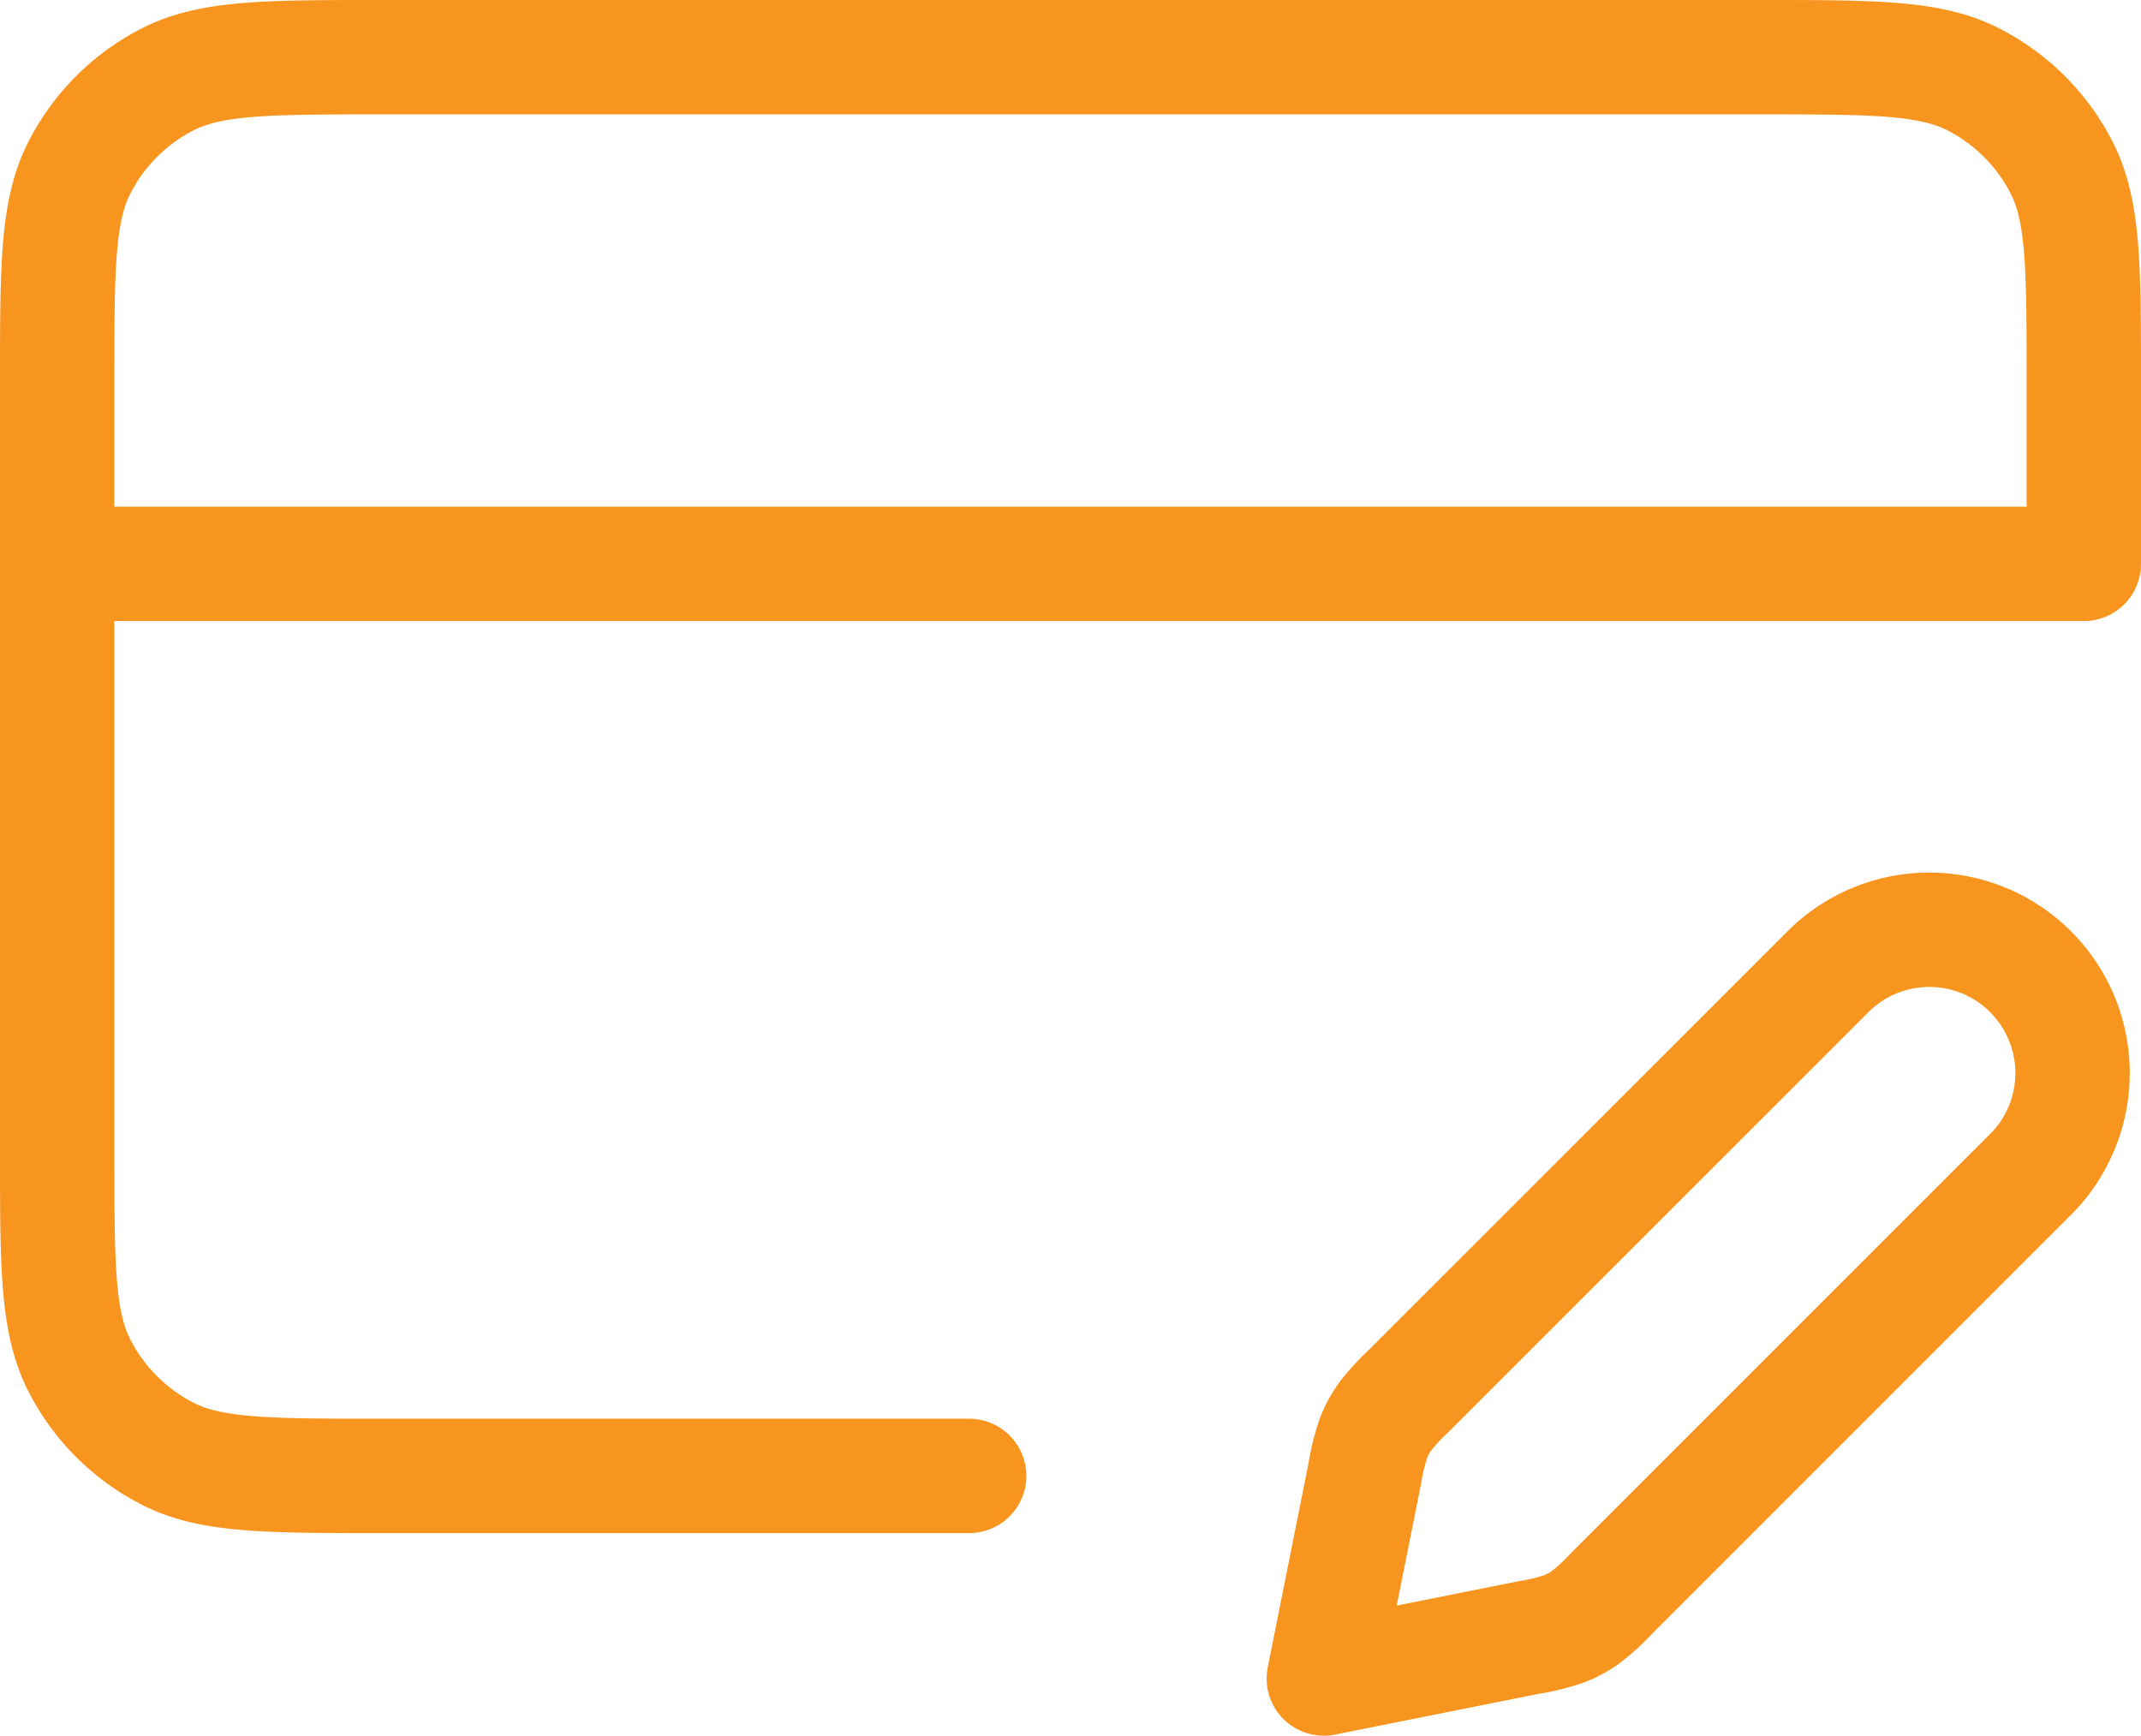 <svg xmlns="http://www.w3.org/2000/svg" width="131.042" height="106.233" viewBox="0 0 131.042 106.233">
  <path id="credit-card-edit" d="M2,36.01H126.042V24.847c0-6.947,0-10.42-1.352-13.074a12.4,12.4,0,0,0-5.421-5.421C116.616,5,113.142,5,106.2,5H21.847C14.9,5,11.426,5,8.773,6.352a12.4,12.4,0,0,0-5.421,5.421C2,14.426,2,17.9,2,24.847V71.983C2,78.929,2,82.4,3.352,85.057a12.4,12.4,0,0,0,5.421,5.421c2.653,1.352,6.127,1.352,13.074,1.352H57.819m21.707,12.4,12.559-2.512a13.017,13.017,0,0,0,2.153-.529,6.168,6.168,0,0,0,1.283-.687,13.013,13.013,0,0,0,1.635-1.5l25.785-25.785a8.771,8.771,0,0,0-12.4-12.4L84.752,86.6a13.012,13.012,0,0,0-1.5,1.635,6.167,6.167,0,0,0-.687,1.283,13.017,13.017,0,0,0-.529,2.153Z" transform="translate(1.5 -1.5)" fill="none" stroke="#f8951e" stroke-linecap="round" stroke-linejoin="round" stroke-width="7"/>
</svg>
